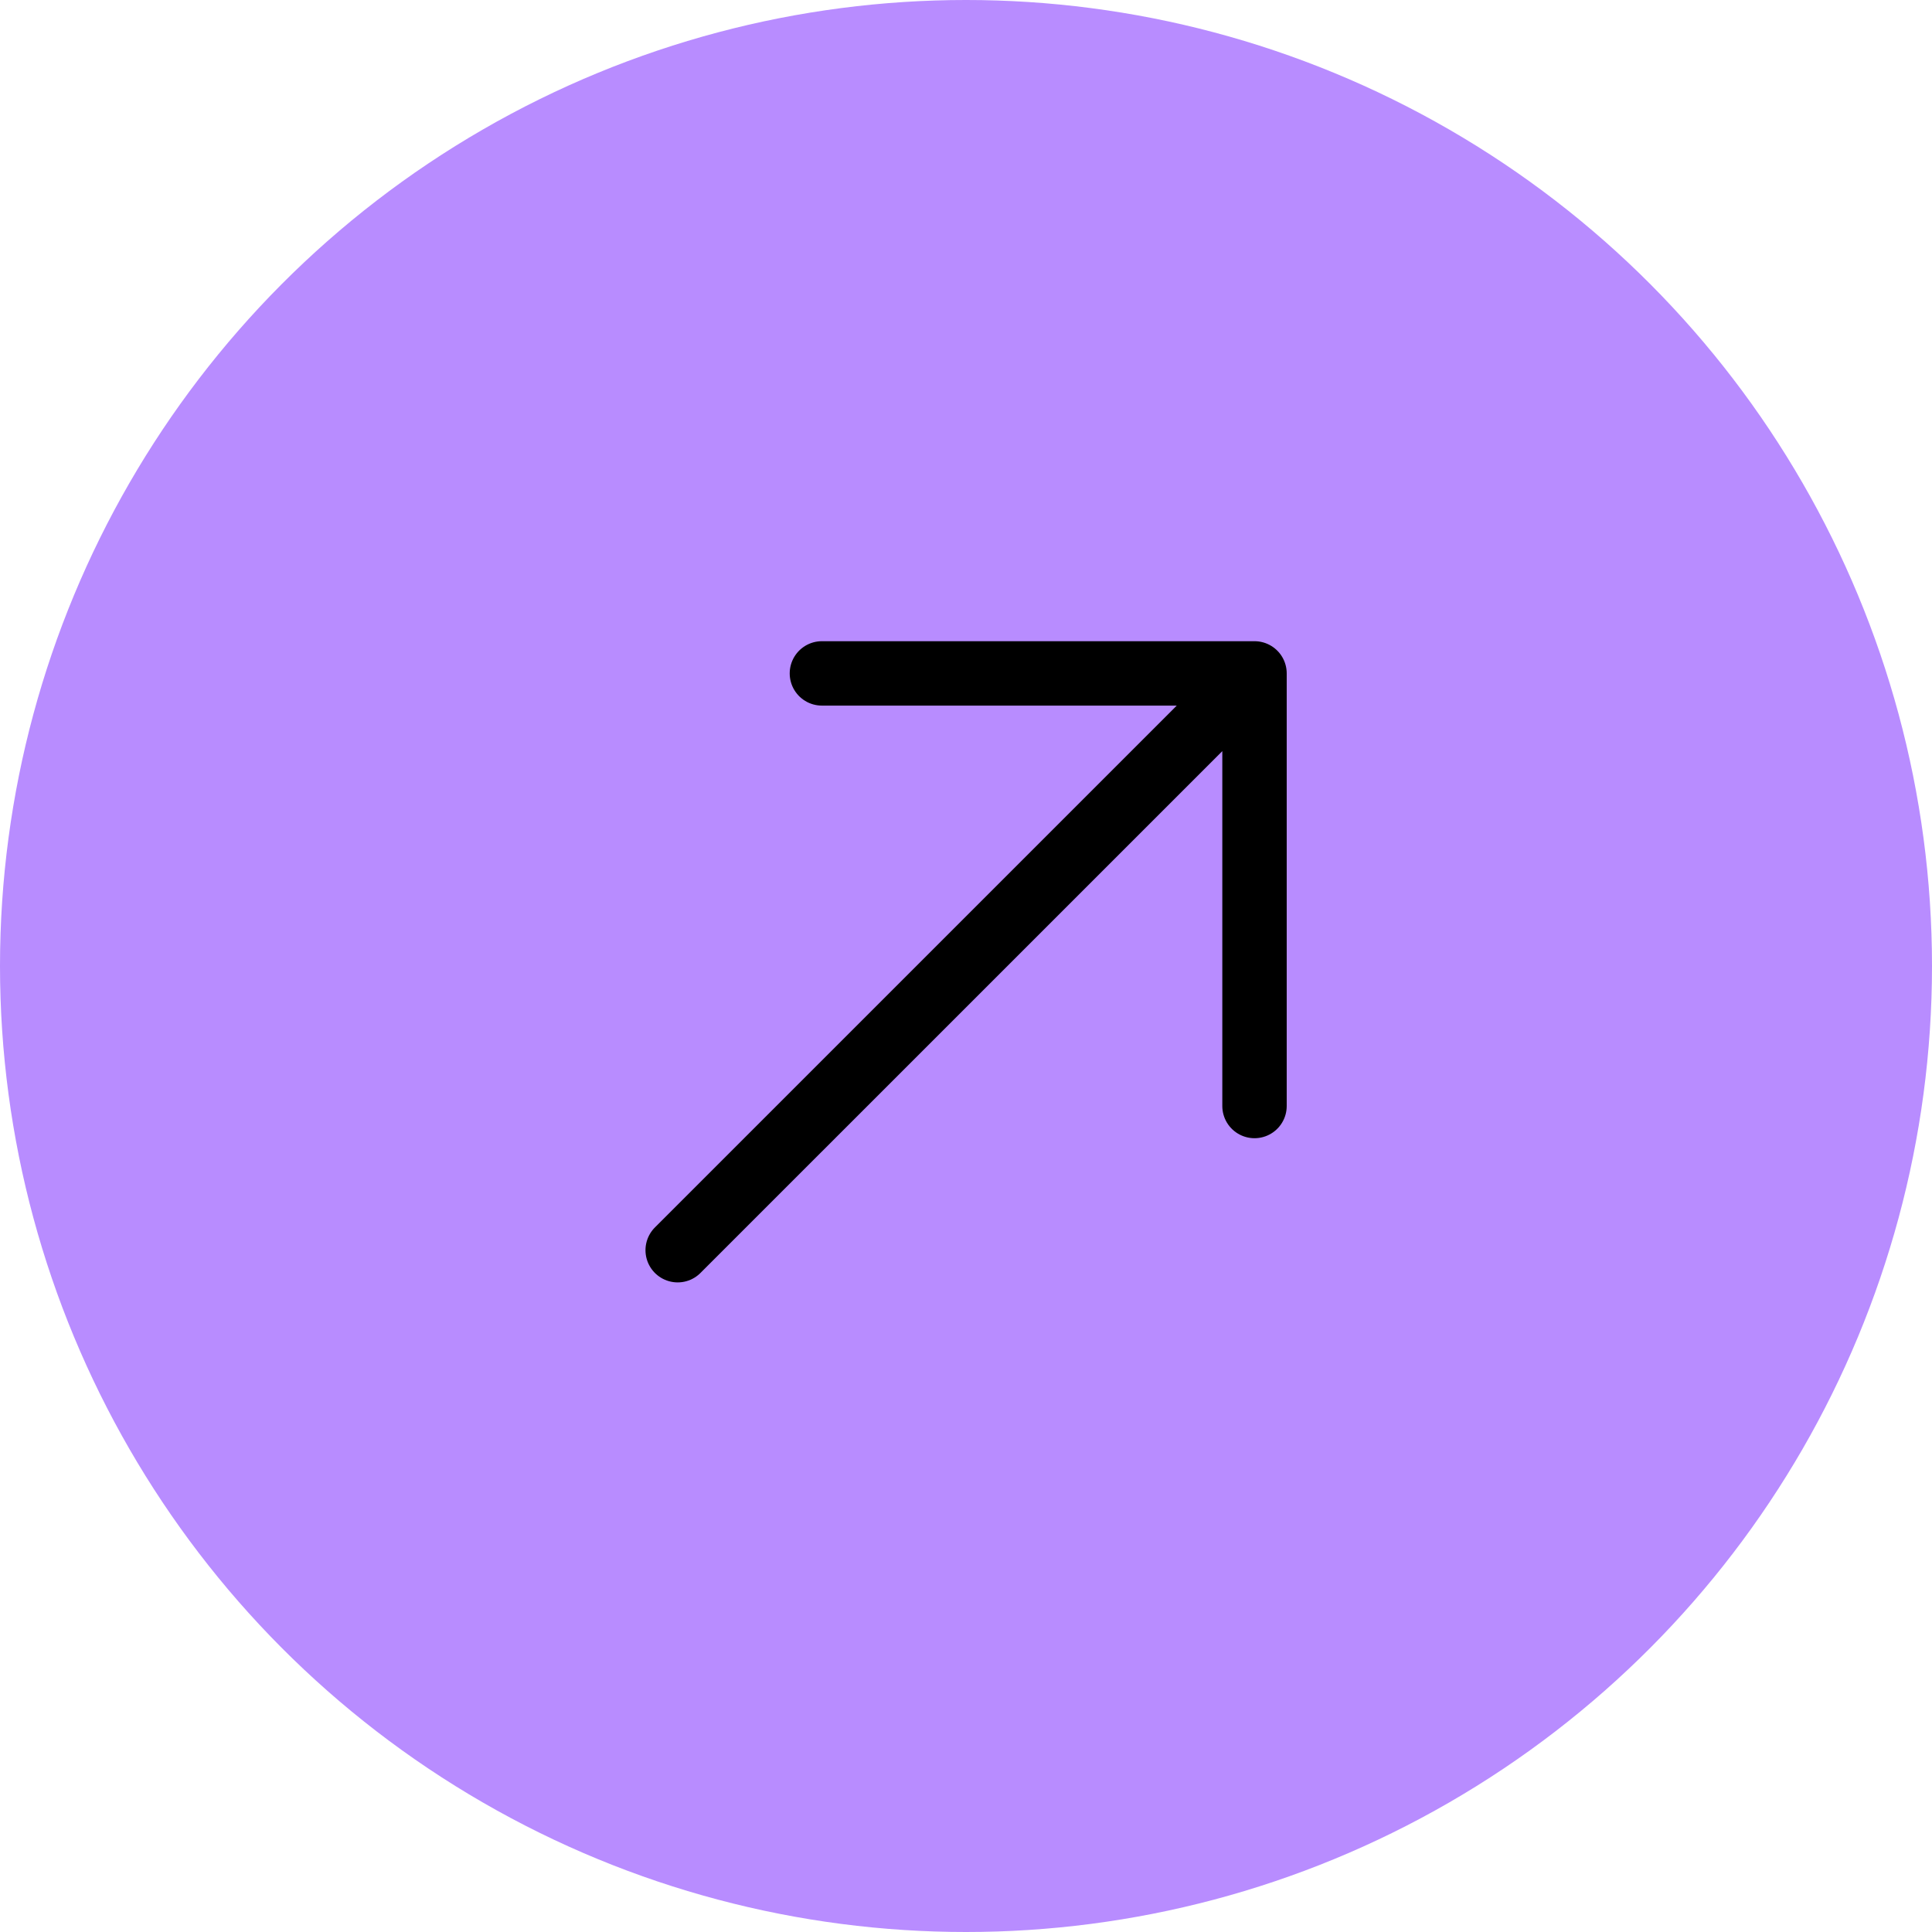 <?xml version="1.0" encoding="UTF-8"?> <svg xmlns="http://www.w3.org/2000/svg" width="60" height="60" viewBox="0 0 60 60" fill="none"> <circle cx="30" cy="30" r="30" fill="#B88CFF"></circle> <path d="M21.046 38.826L38.96 20.913M38.96 20.913L25.525 20.913M38.96 20.913L38.96 34.348" stroke="black" stroke-width="2" stroke-linecap="round" stroke-linejoin="round"></path> </svg> 